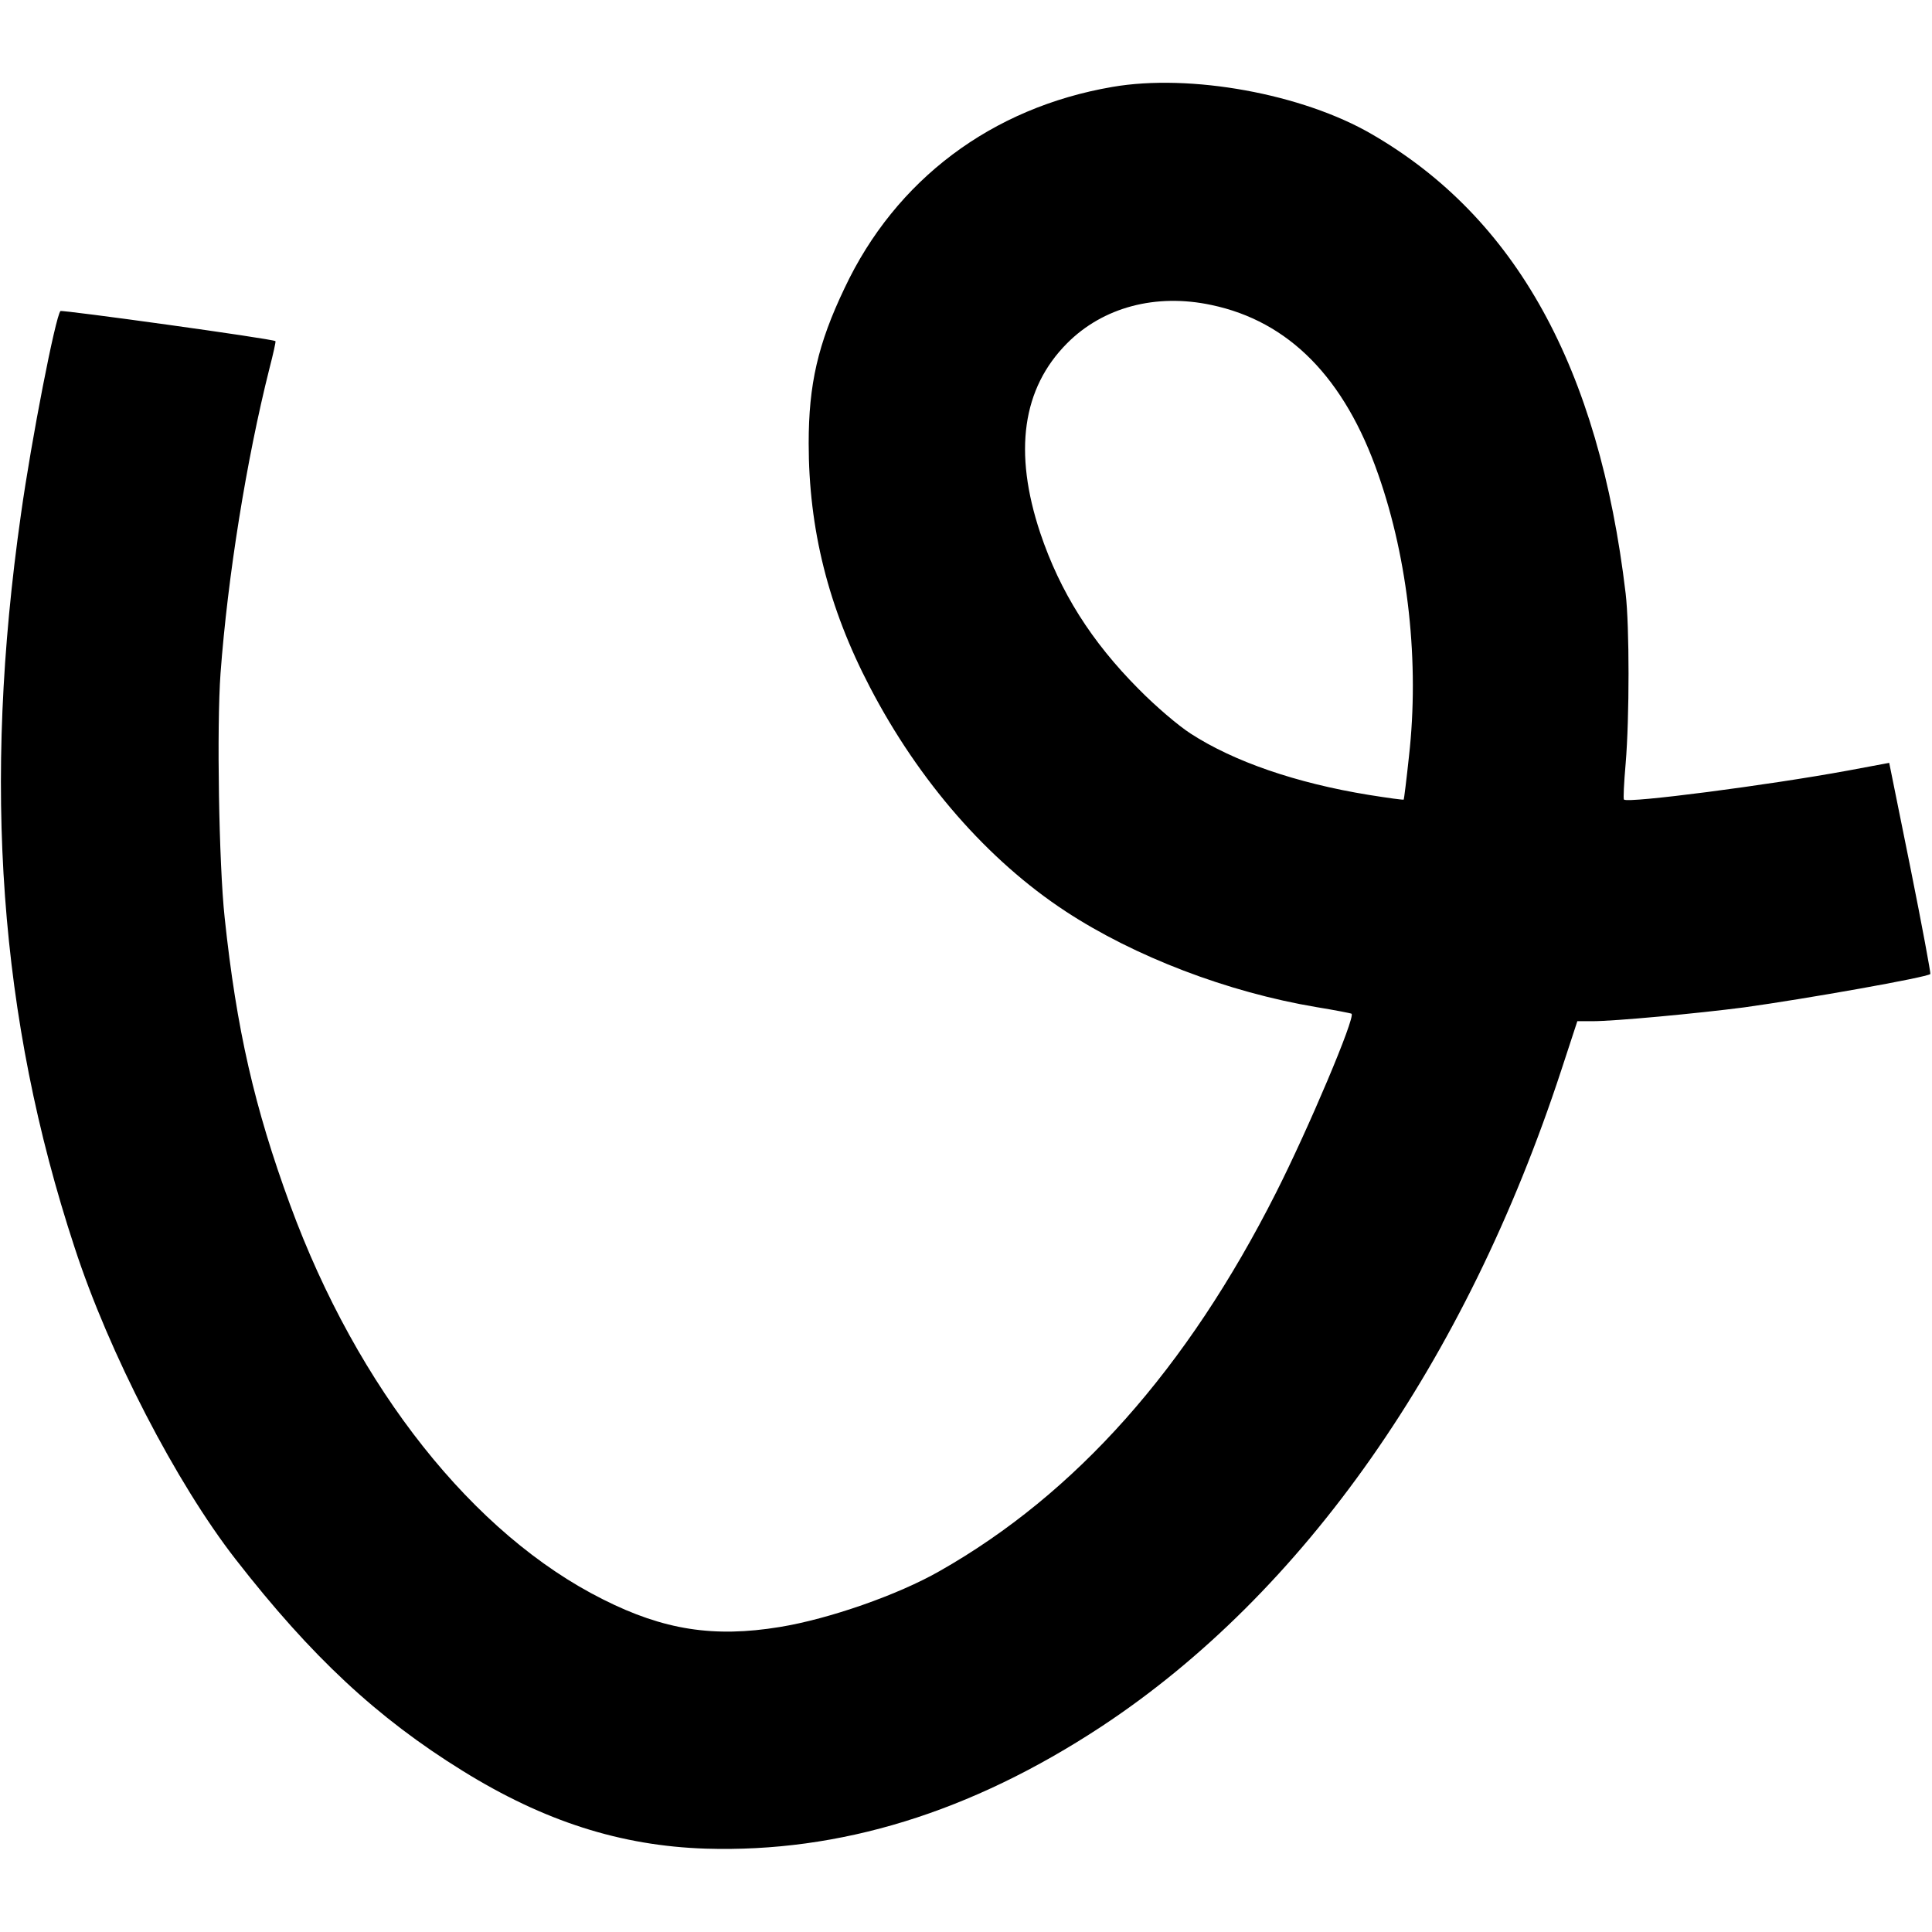 <svg height="700pt" preserveAspectRatio="xMidYMid meet" viewBox="0 0 700 700" width="700pt" xmlns="http://www.w3.org/2000/svg"><path d="m4030 6685c-437-75-785-336-970-729-97-203-130-349-130-562 0-310 71-595 222-884 177-340 427-627 709-812 250-164 587-293 909-347 67-11 124-22 127-24 14-14-157-418-274-649-322-637-725-1090-1218-1370-152-87-402-174-580-203-238-39-420-11-640 100-470 235-890 765-1134 1430-129 352-194 635-237 1040-21 195-29 692-15 885 26 351 94 774 177 1104 14 54 24 99 22 100-13 9-774 114-779 109-18-20-105-465-143-736-140-981-79-1826 194-2656 125-384 369-855 584-1131 274-352 512-574 822-766 295-183 573-272 881-282 486-15 960 131 1433 442 733 483 1320 1320 1667 2379l58 177h55c80 0 380 28 549 50 224 31 664 109 675 121 2 2-30 175-72 384l-77 381-150-28c-288-53-797-119-811-105-3 2 0 61 6 130 14 166 14 498 0 617-97 818-398 1362-920 1664-251 146-657 220-940 171zm359-790c281-59 483-264 605-615 109-311 149-683 111-1020-9-85-18-156-19-157-1-2-58 6-127 17-264 43-489 121-645 222-45 29-127 99-189 162-171 172-284 351-356 565-98 294-65 524 97 687 130 131 322 182 523 139z" transform="matrix(.1 0 0 -.1 0 700)"/></svg>